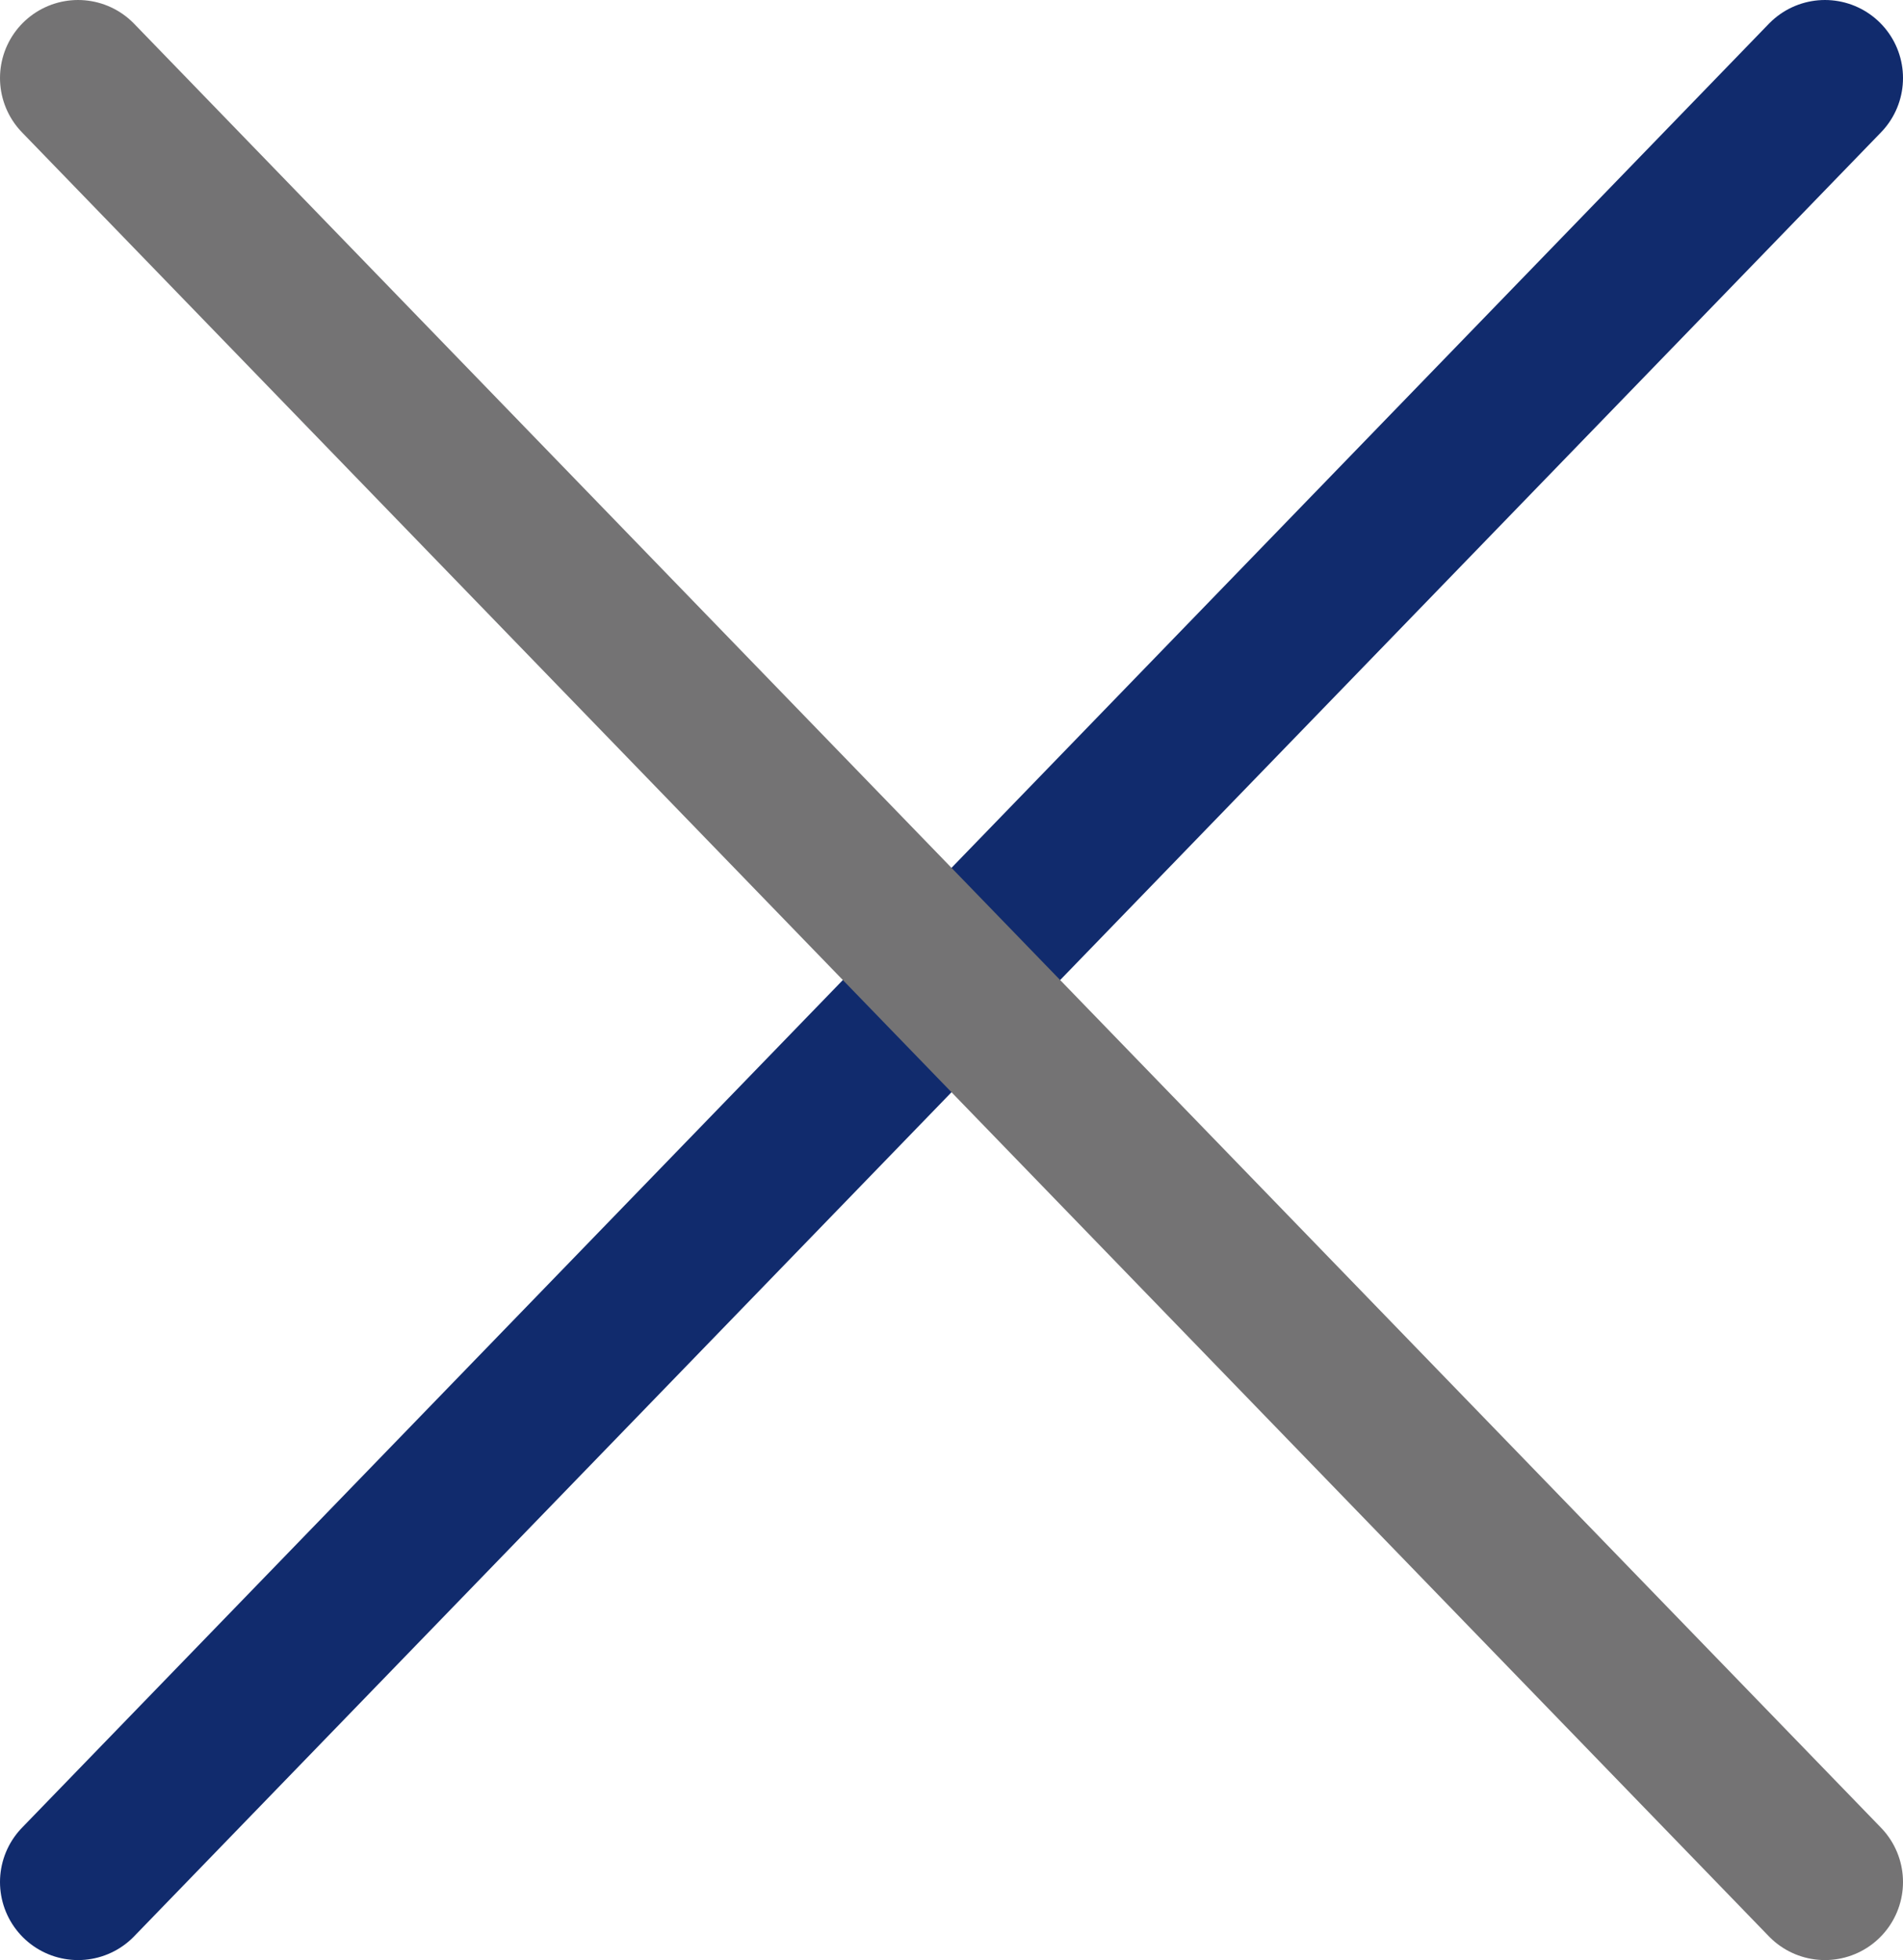<svg id="レイヤー_1" data-name="レイヤー 1" xmlns="http://www.w3.org/2000/svg" width="17.31" height="17.83" viewBox="0 0 17.31 17.83"><defs><style>.cls-1,.cls-2{fill:none;stroke-linecap:round;stroke-linejoin:round;stroke-width:1.42px;}.cls-1{stroke:#112b6d;}.cls-2{stroke:#747374;}</style></defs><path class="cls-1" d="M22.89,7,7,23.41" transform="translate(-6.29 -6.29)"/><path class="cls-2" d="M7,7,22.89,23.41" transform="translate(-6.29 -6.29)"/></svg>